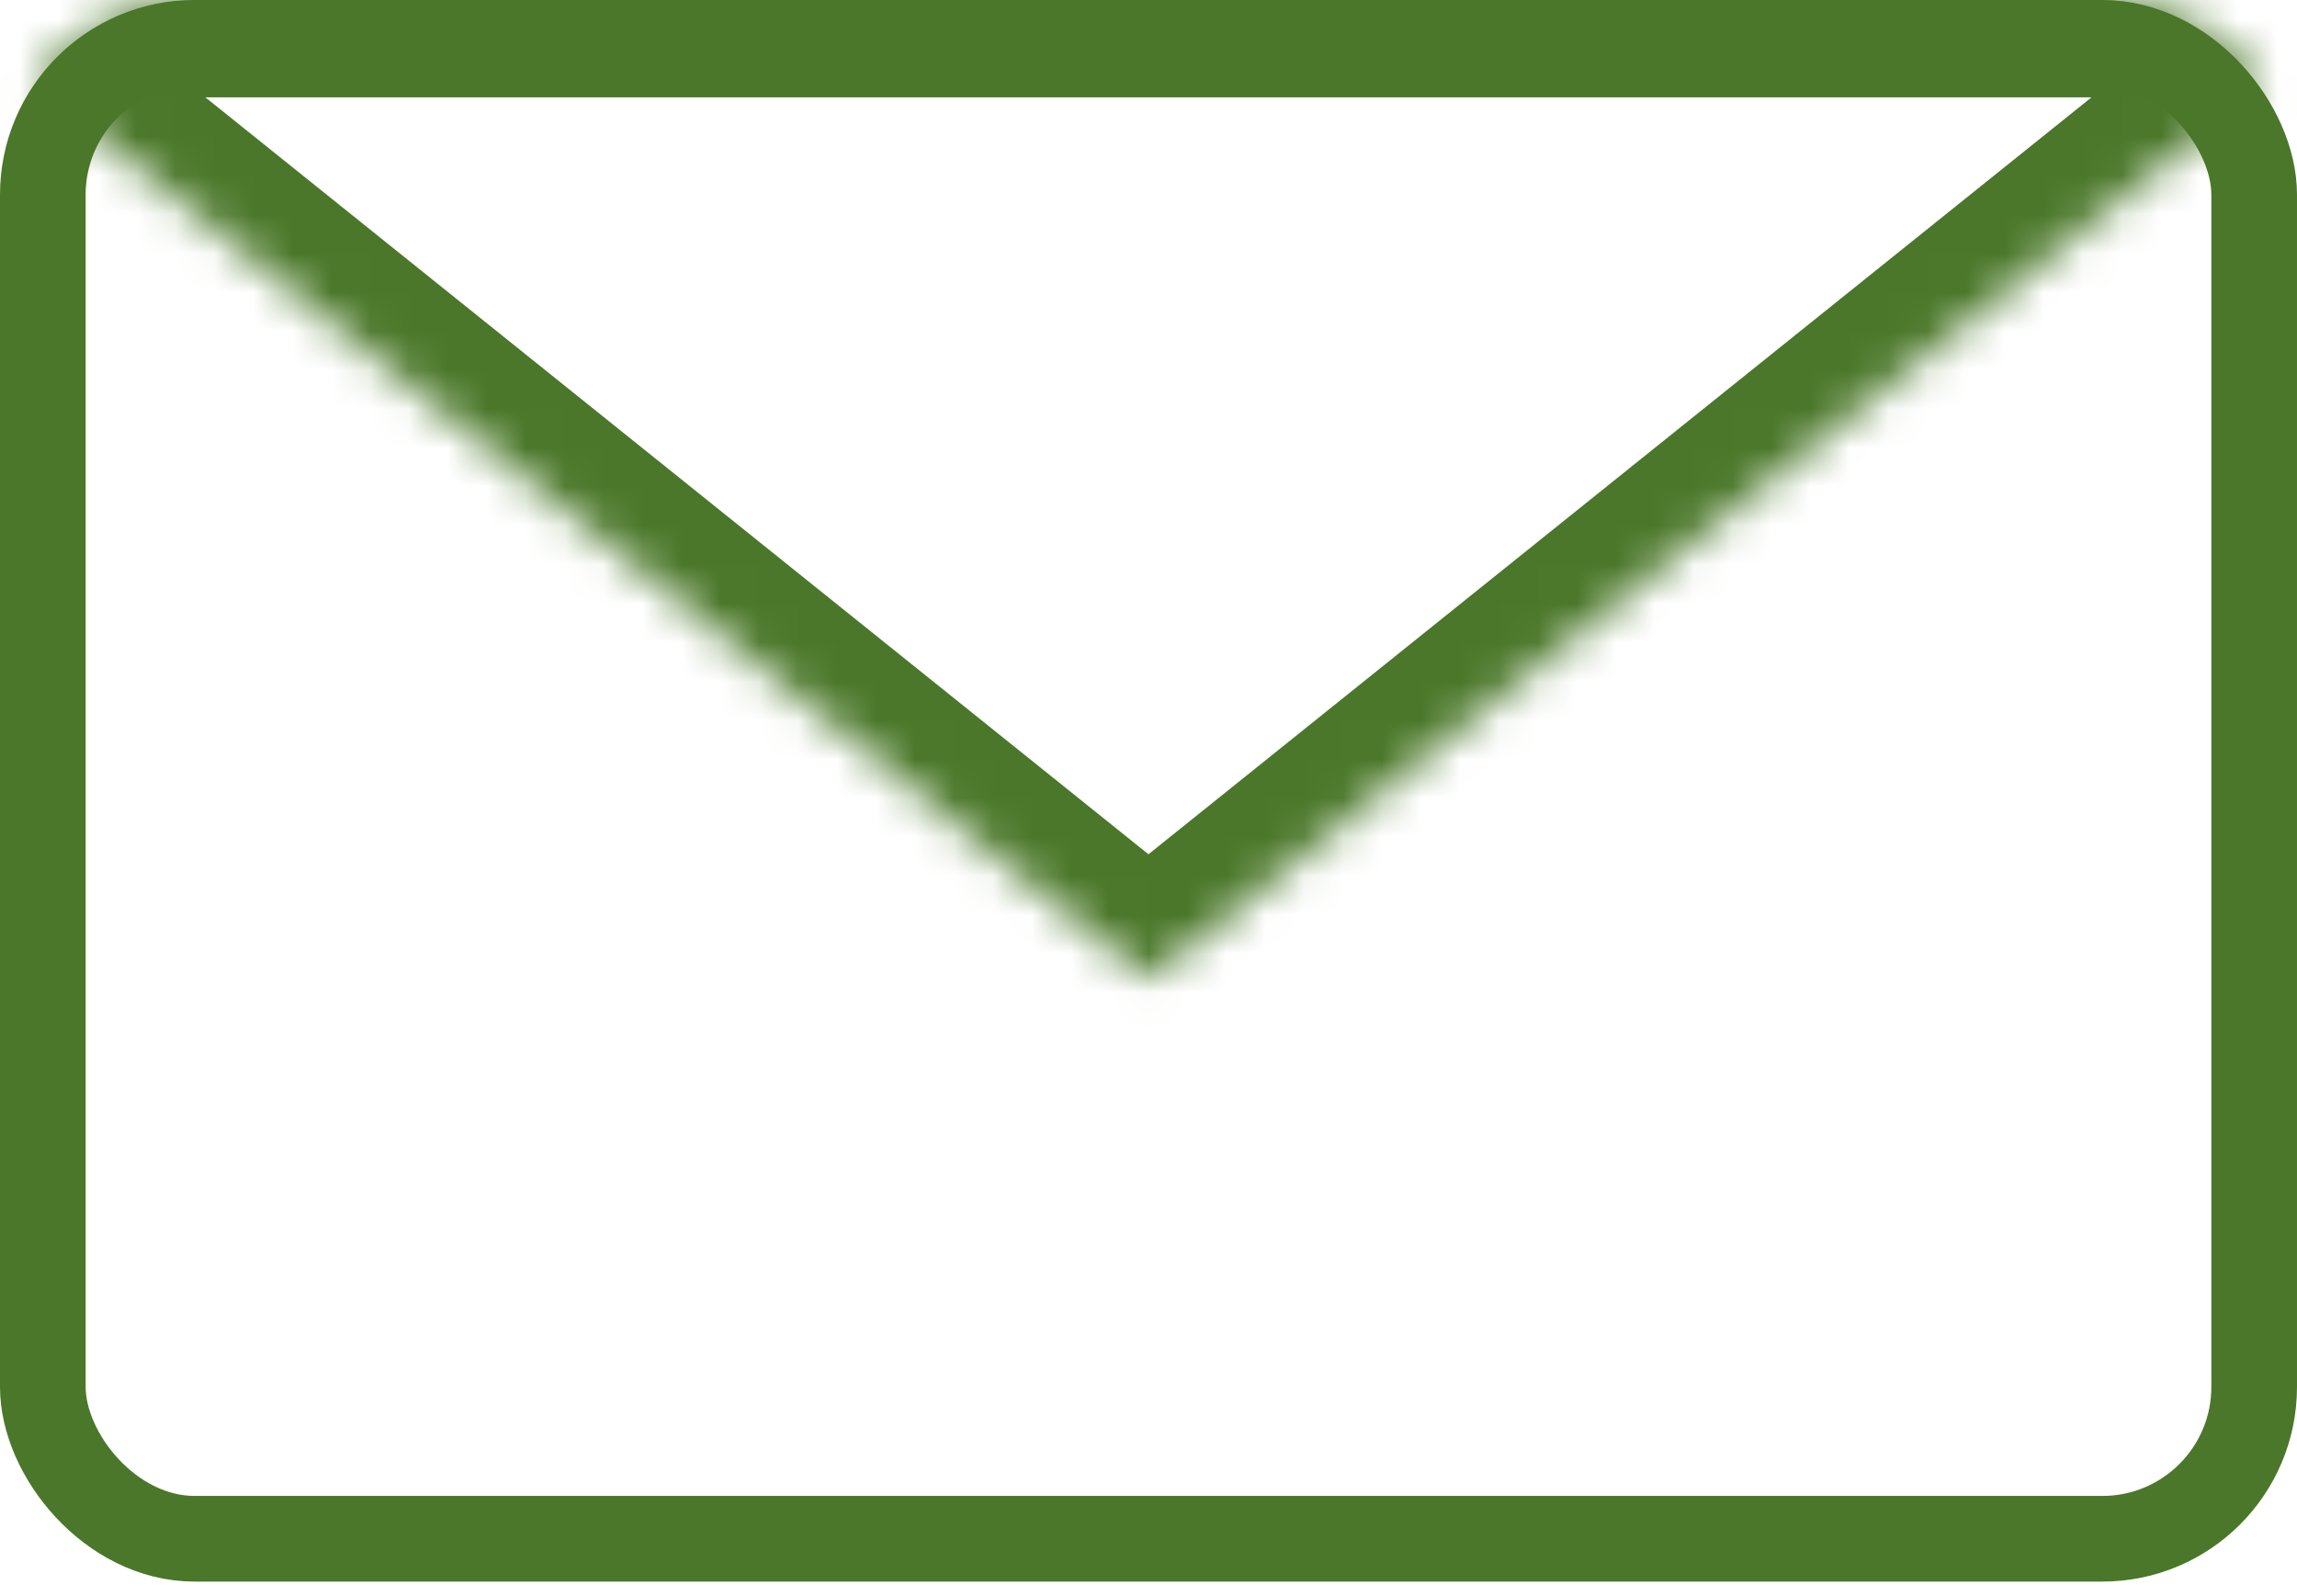 <svg width="59" height="41" viewBox="0 0 59 41" fill="none" xmlns="http://www.w3.org/2000/svg">
<rect x="1.1" y="1.1" width="56.8" height="38.423" rx="3.9" stroke="#4A7729" stroke-width="2.2"/>
<mask id="path-2-inside-1_107_231" fill="white">
<path d="M54.001 0C55.713 0 57.223 0.861 58.124 2.173L29.499 25.148L0.875 2.174C1.776 0.861 3.289 0 5.001 0H54.001Z"/>
</mask>
<path d="M54.001 0L54.001 -2.5H54.001V0ZM58.124 2.173L59.689 4.123L61.499 2.67L60.185 0.757L58.124 2.173ZM29.499 25.148L27.934 27.097L29.499 28.353L31.064 27.097L29.499 25.148ZM0.875 2.174L-1.186 0.759L-2.499 2.672L-0.69 4.124L0.875 2.174ZM54.001 0L54.001 2.5C54.854 2.5 55.608 2.925 56.064 3.588L58.124 2.173L60.185 0.757C58.838 -1.204 56.572 -2.5 54.001 -2.5L54.001 0ZM58.124 2.173L56.559 0.223L27.934 23.198L29.499 25.148L31.064 27.097L59.689 4.123L58.124 2.173ZM29.499 25.148L31.064 23.198L2.44 0.224L0.875 2.174L-0.69 4.124L27.934 27.097L29.499 25.148ZM0.875 2.174L2.936 3.589C3.391 2.926 4.147 2.5 5.001 2.5V0V-2.5C2.43 -2.5 0.162 -1.204 -1.186 0.759L0.875 2.174ZM5.001 0V2.5H54.001V0V-2.5H5.001V0Z" fill="#4A7729" mask="url(#path-2-inside-1_107_231)"/>
</svg>

